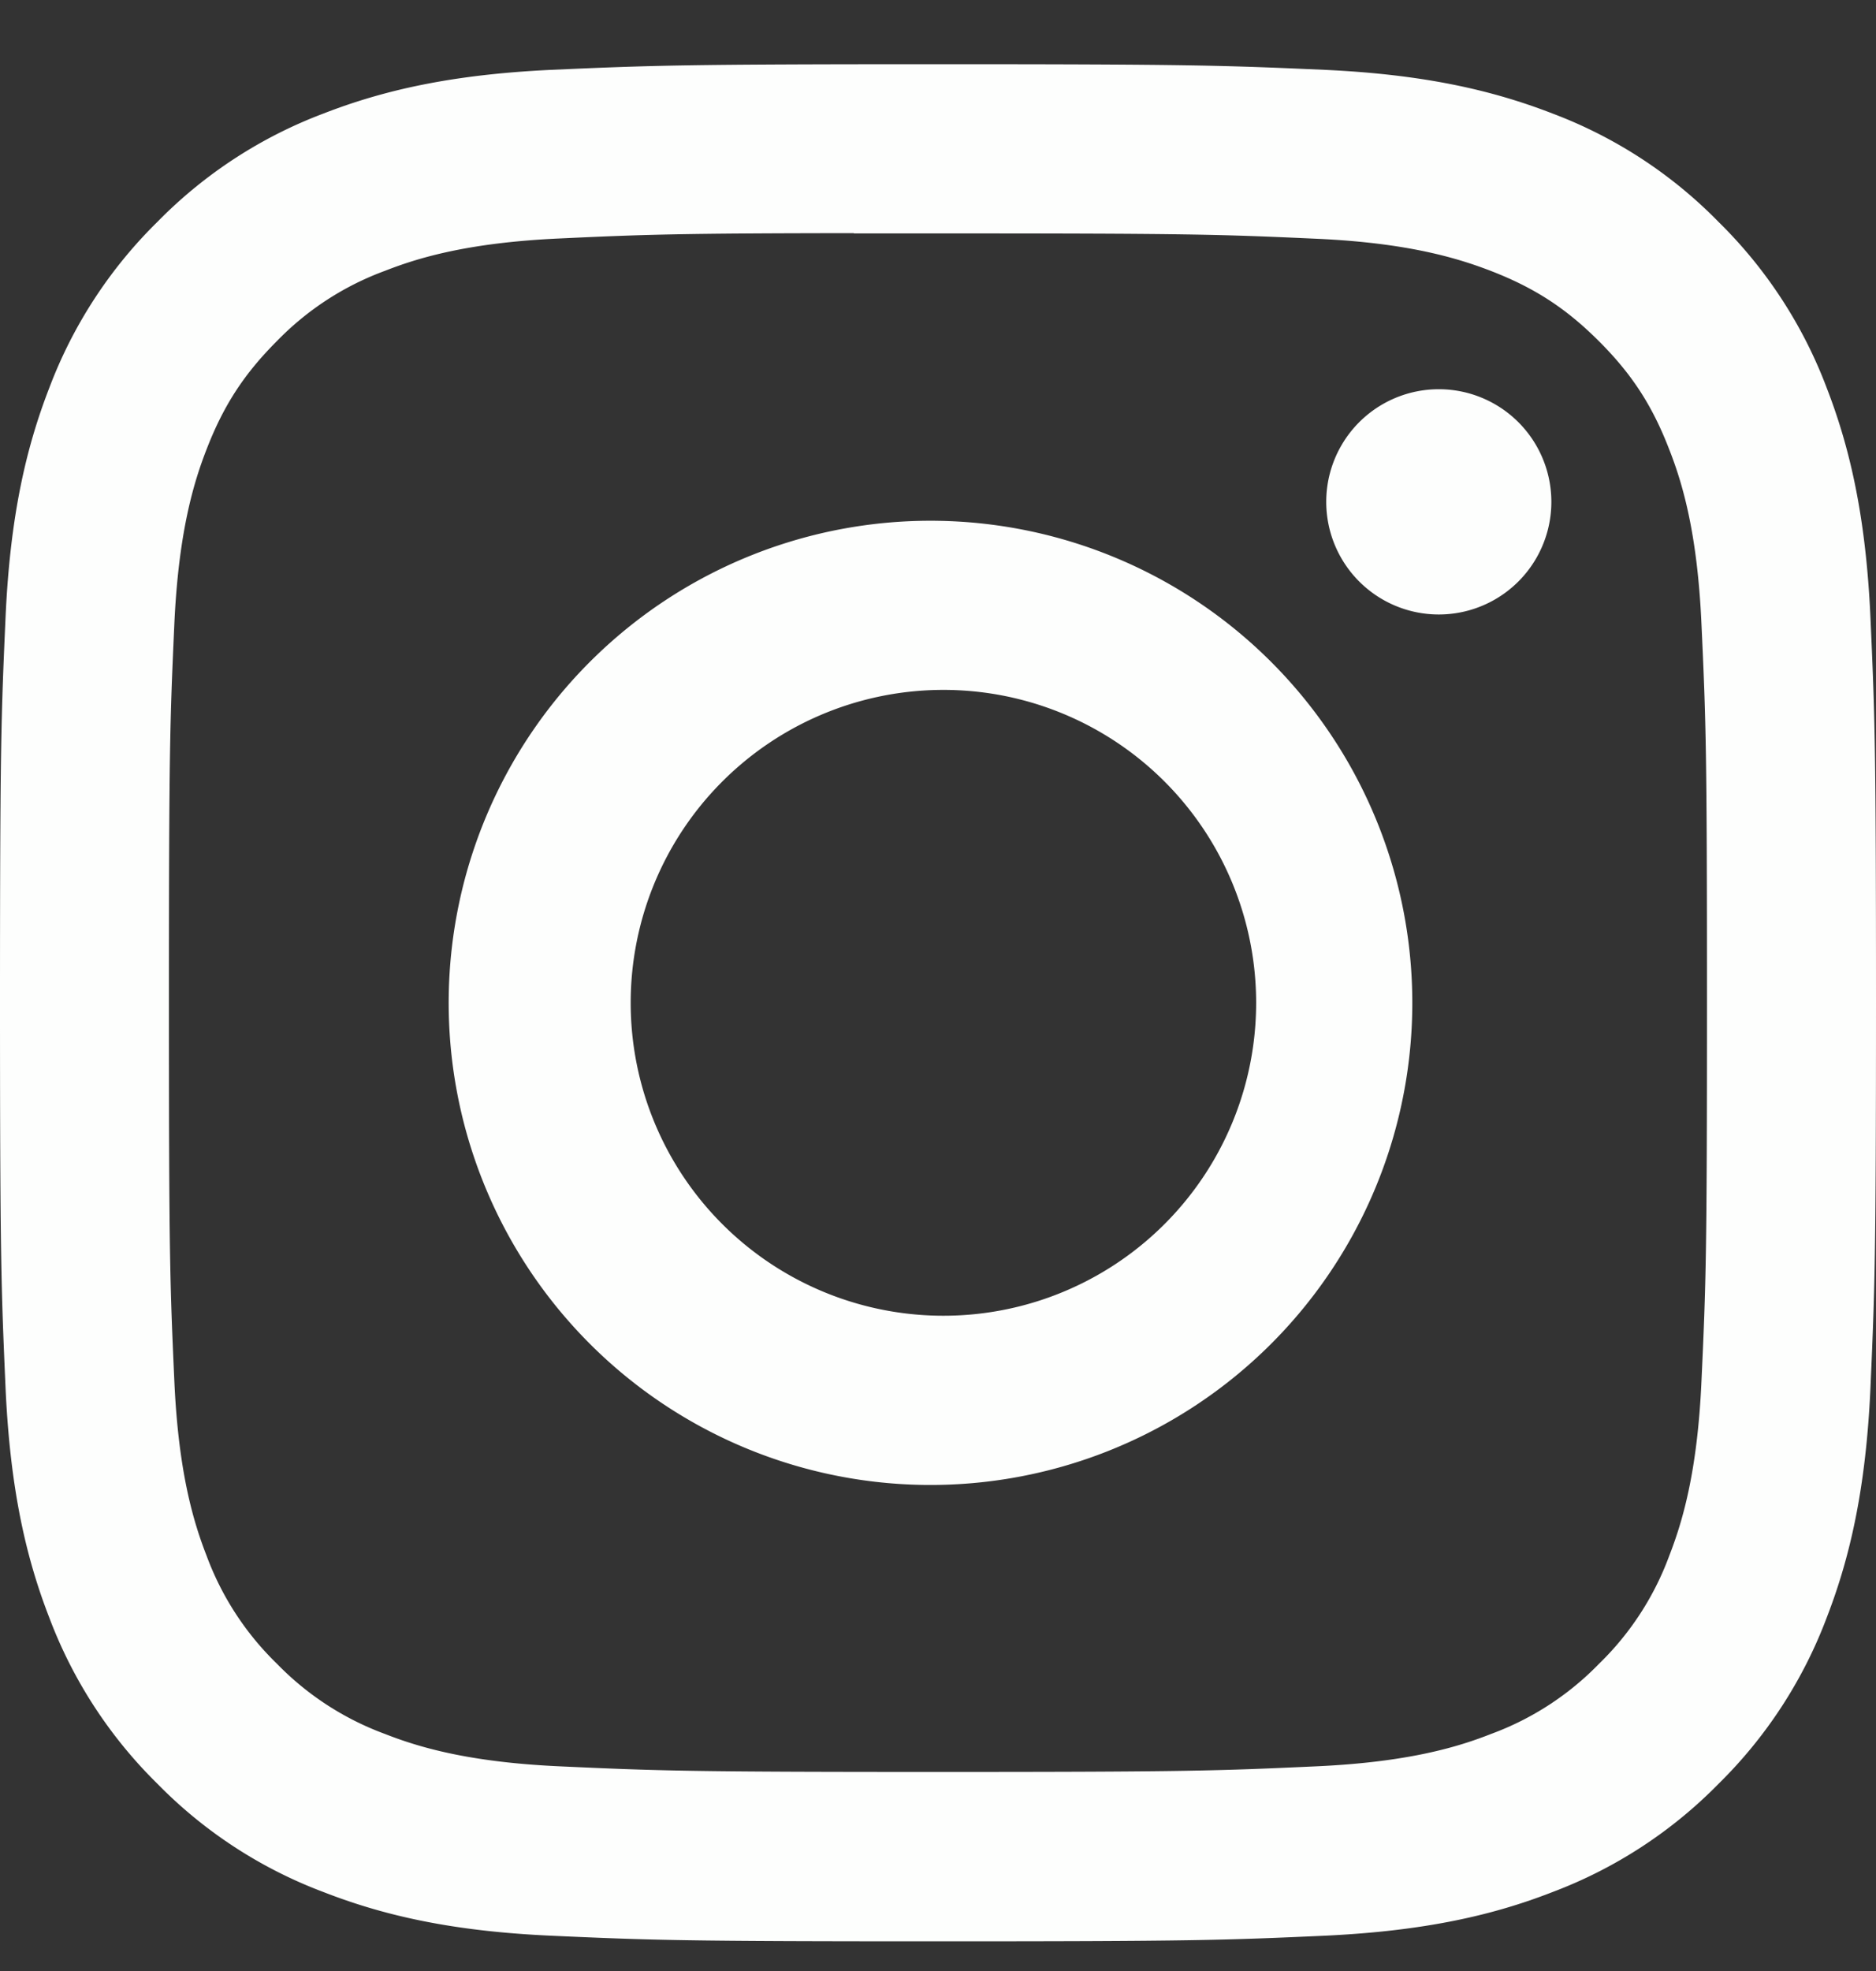 <svg width="20" height="21" fill="none" xmlns="http://www.w3.org/2000/svg"><rect width="100%" height="100%" fill="#333333" stroke="none"/><g clip-path="url(#clip0_1263_383)"><path d="M10 .684c-2.714 0-3.055.013-4.121.06-1.066.05-1.793.218-2.429.465a4.896 4.896 0 00-1.771 1.154A4.909 4.909 0 00.525 4.134C.278 4.77.109 5.497.06 6.56.012 7.63 0 7.97 0 10.686c0 2.715.013 3.055.06 4.12.05 1.066.218 1.792.465 2.428a4.91 4.91 0 001.154 1.772 4.88 4.88 0 001.77 1.153c.637.248 1.362.417 2.427.465 1.068.048 1.408.06 4.124.06 2.716 0 3.055-.012 4.123-.06 1.063-.05 1.792-.217 2.428-.465a4.895 4.895 0 001.77-1.153 4.91 4.91 0 001.154-1.772c.246-.636.415-1.362.465-2.427.047-1.066.06-1.406.06-4.123 0-2.716-.012-3.056-.06-4.123-.05-1.064-.219-1.792-.465-2.427a4.907 4.907 0 00-1.154-1.77 4.888 4.888 0 00-1.771-1.155c-.638-.247-1.365-.416-2.429-.465-1.067-.047-1.406-.06-4.123-.06H10zm-.896 1.803H10c2.67 0 2.987.009 4.04.057.975.044 1.505.208 1.858.344.466.181.8.399 1.15.749.35.35.566.682.747 1.15.138.351.3.881.344 1.856.049 1.054.059 1.37.059 4.039 0 2.669-.01 2.986-.059 4.04-.044.975-.207 1.504-.344 1.856a3.09 3.09 0 01-.748 1.149 3.09 3.09 0 01-1.15.747c-.35.138-.88.3-1.857.345-1.053.048-1.37.06-4.04.06s-2.987-.012-4.041-.06c-.975-.045-1.504-.207-1.856-.345a3.097 3.097 0 01-1.15-.747 3.1 3.1 0 01-.75-1.15c-.137-.351-.3-.881-.344-1.856-.048-1.054-.058-1.37-.058-4.042 0-2.67.01-2.985.058-4.038.045-.975.207-1.505.345-1.858.181-.466.399-.8.749-1.15a3.09 3.09 0 011.15-.747c.352-.138.881-.3 1.856-.345.923-.043 1.28-.055 3.144-.057v.003zm6.235 1.66a1.2 1.2 0 100 2.4 1.2 1.2 0 000-2.4zM10 5.549a5.136 5.136 0 10-.16 10.272A5.136 5.136 0 0010 5.549zm0 1.802a3.334 3.334 0 110 6.667 3.334 3.334 0 010-6.667z" fill="#FDFEFD"/></g><defs><clipPath id="clip0_1263_383"><path fill="#fff" transform="translate(0 .684)" d="M0 0h20v20H0z"/></clipPath></defs></svg>